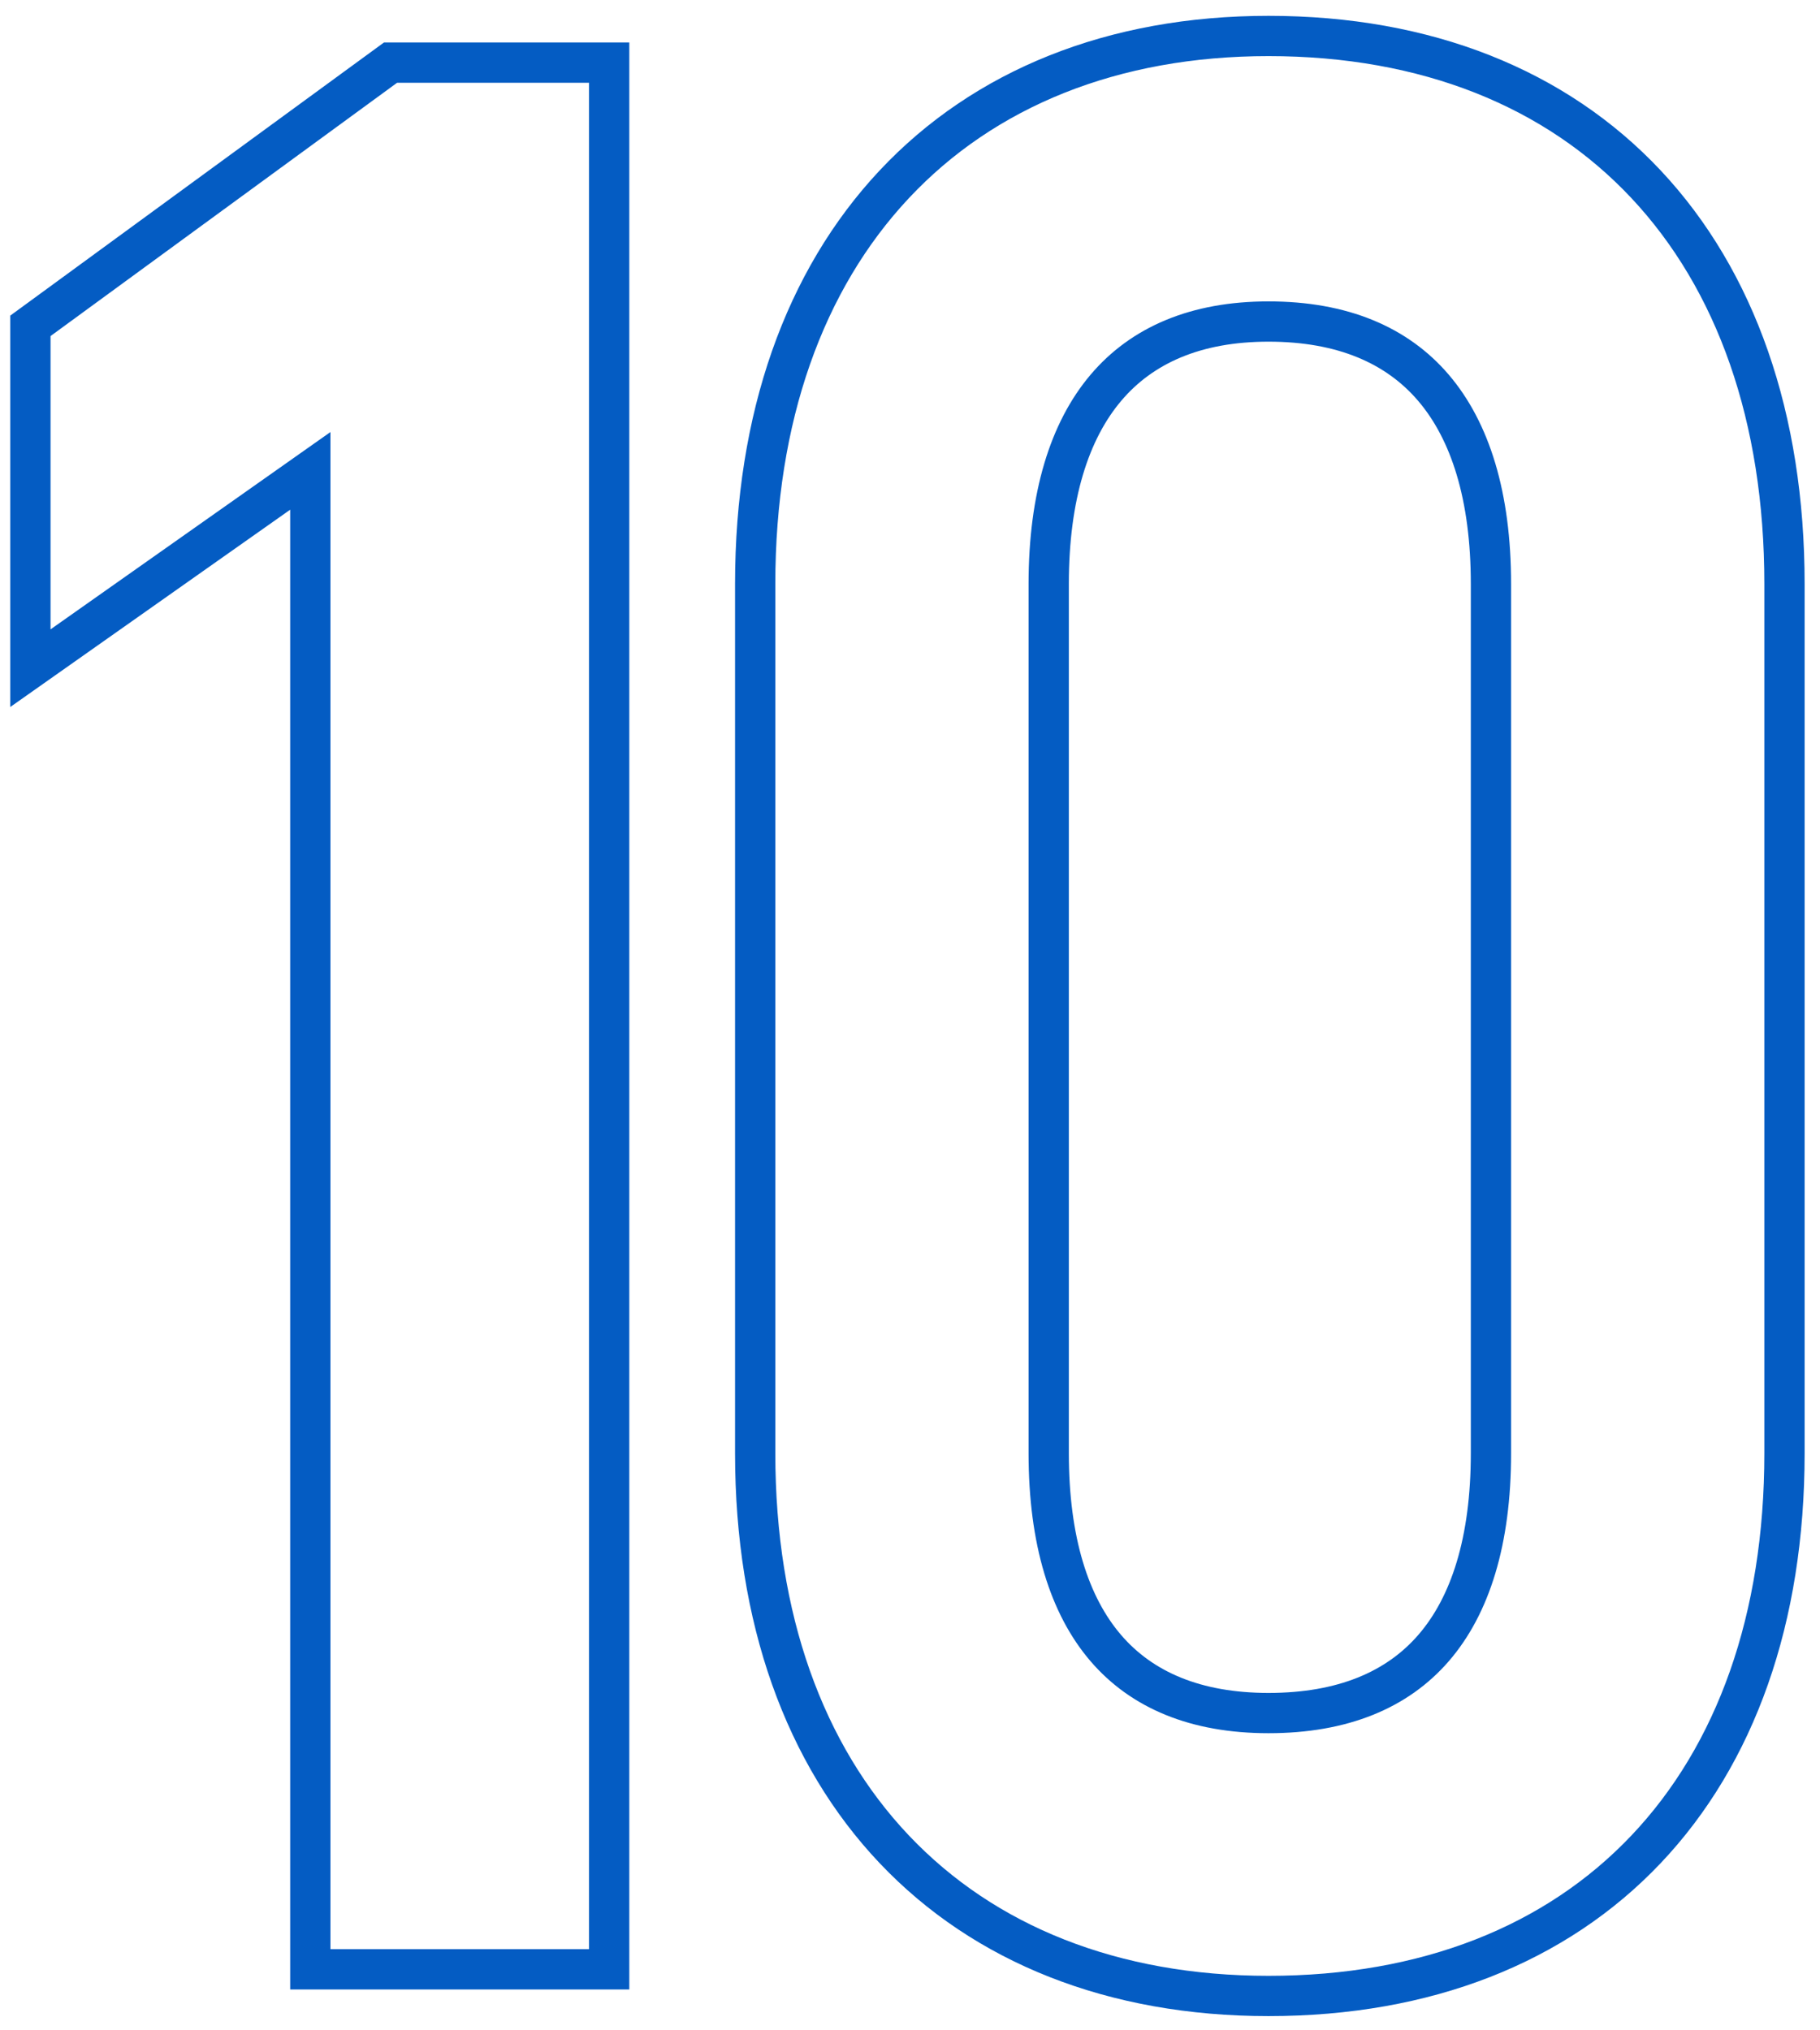 <?xml version="1.0" encoding="UTF-8"?> <svg xmlns="http://www.w3.org/2000/svg" width="113" height="126" viewBox="0 0 113 126" fill="none"><path d="M24.655 3.888H24.247L23.917 4.129L2.4 19.853L1.888 20.227V20.862V39.069V41.479L3.858 40.091L19.267 29.231V121V122.25H20.517H36.572H37.822V121V5.138V3.888H36.572H24.655ZM46.888 90.214C46.888 100.474 49.944 108.917 55.527 114.805C61.117 120.7 69.121 123.905 78.758 123.905C88.556 123.905 96.603 120.703 102.196 114.805C107.782 108.915 110.795 100.47 110.795 90.214V36.255C110.795 25.92 107.784 17.394 102.201 11.441C96.609 5.48 88.561 2.233 78.758 2.233C69.116 2.233 61.111 5.483 55.523 11.441C49.942 17.391 46.888 25.915 46.888 36.255V90.214ZM92.57 90.214C92.57 95.665 91.286 99.674 89.007 102.306C86.753 104.908 83.369 106.343 78.758 106.343C74.237 106.343 70.894 104.912 68.658 102.31C66.396 99.677 65.112 95.665 65.112 90.214V36.255C65.112 30.804 66.396 26.747 68.664 24.07C70.904 21.426 74.247 19.96 78.758 19.96C83.359 19.96 86.743 21.43 89.001 24.074C91.286 26.749 92.57 30.804 92.57 36.255V90.214Z" stroke="#045CC3" stroke-width="2.5"></path></svg> 